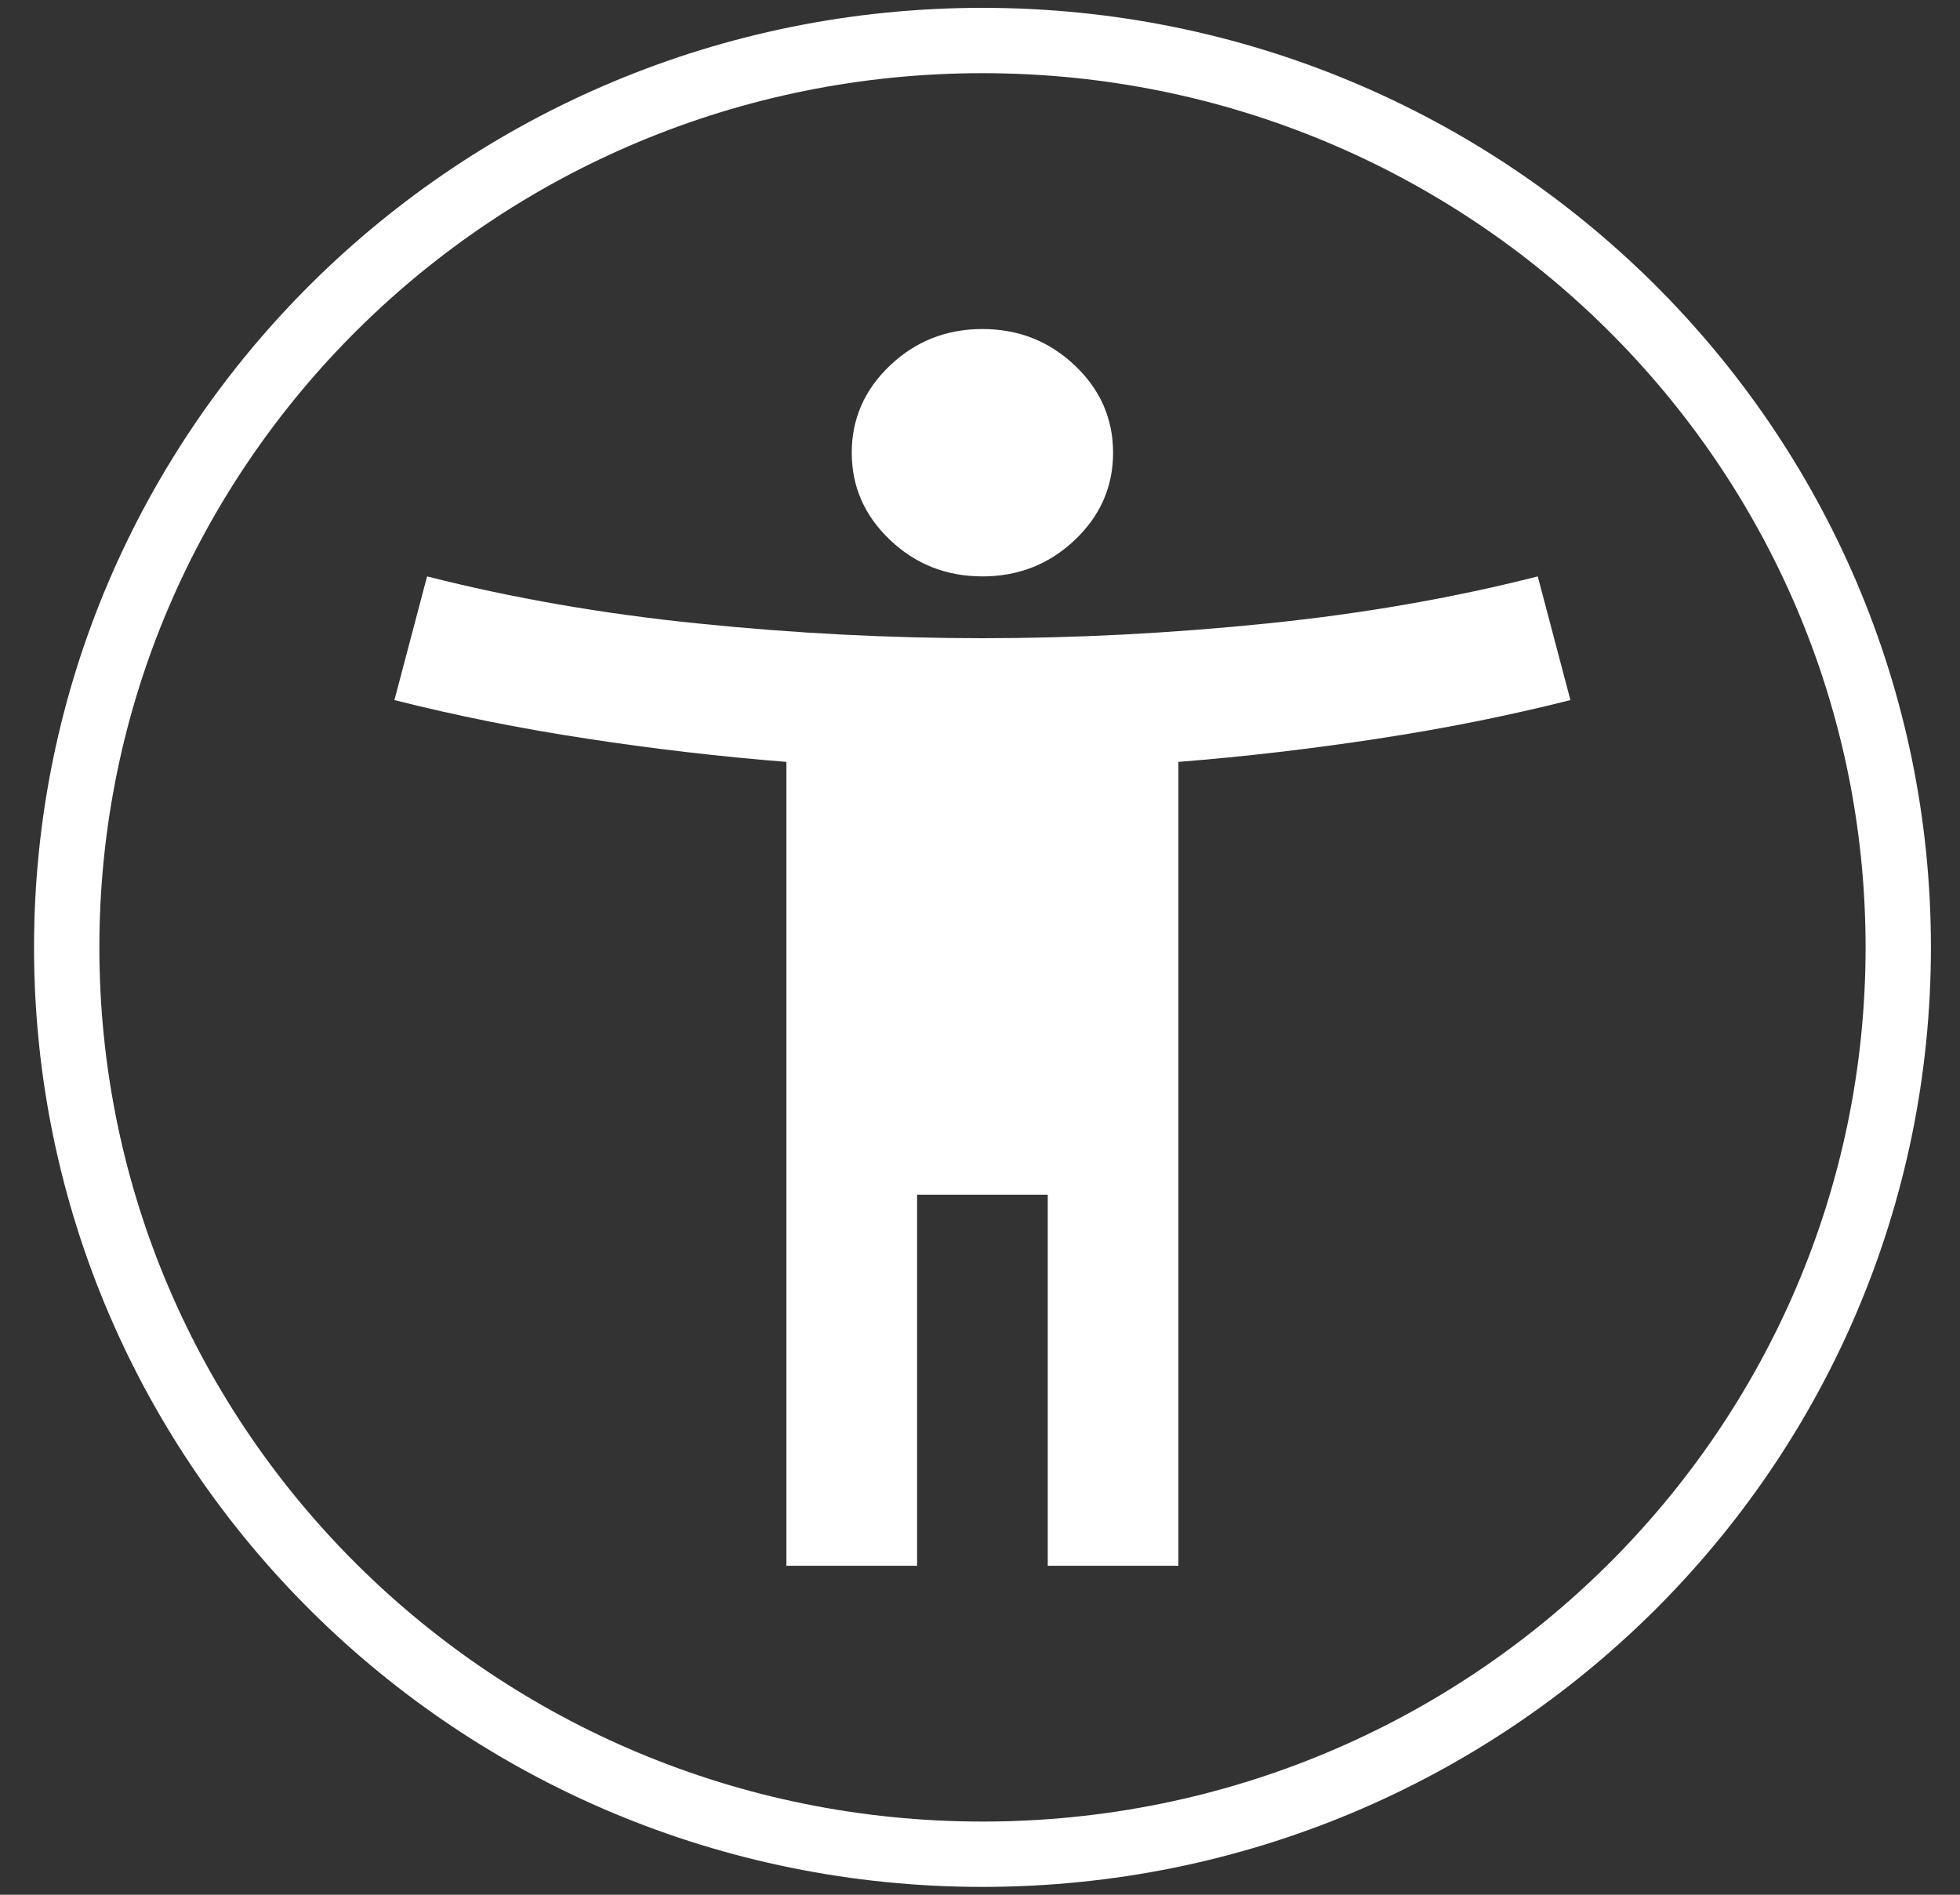 <svg width="30" height="29" viewBox="0 0 30 29" fill="none" xmlns="http://www.w3.org/2000/svg">
<rect x="0" y="0" width="30" height="29" fill="#333333" stroke="none"/>
<path d="M29.055 14.5C29.055 22.162 22.784 28.38 15.038 28.38C7.292 28.38 1.021 22.162 1.021 14.5C1.021 6.839 7.292 0.62 15.038 0.62C22.784 0.62 29.055 6.839 29.055 14.5Z" stroke="white"/>
<mask id="mask0_5881_3466" style="mask-type:alpha" maskUnits="userSpaceOnUse" x="3" y="2" width="25" height="25">
<rect x="3.037" y="2.614" width="24" height="23.773" fill="#D9D9D9"/>
</mask>
<g mask="url(#mask0_5881_3466)">
<path d="M15.037 8.822C14.487 8.822 14.016 8.637 13.625 8.266C13.233 7.895 13.037 7.45 13.037 6.929C13.037 6.408 13.233 5.963 13.625 5.592C14.016 5.221 14.487 5.036 15.037 5.036C15.587 5.036 16.058 5.221 16.45 5.592C16.841 5.963 17.037 6.408 17.037 6.929C17.037 7.45 16.841 7.895 16.45 8.266C16.058 8.637 15.587 8.822 15.037 8.822ZM12.037 23.965V11.661C11.037 11.582 10.02 11.464 8.987 11.306C7.954 11.149 6.97 10.951 6.037 10.715L6.537 8.822C7.837 9.153 9.22 9.394 10.687 9.543C12.154 9.693 13.604 9.768 15.037 9.768C16.47 9.768 17.92 9.693 19.387 9.543C20.854 9.394 22.237 9.153 23.537 8.822L24.037 10.715C23.104 10.951 22.12 11.149 21.087 11.306C20.054 11.464 19.037 11.582 18.037 11.661V23.965H16.037V18.286H14.037V23.965H12.037Z" fill="white"/>
</g>
</svg>
